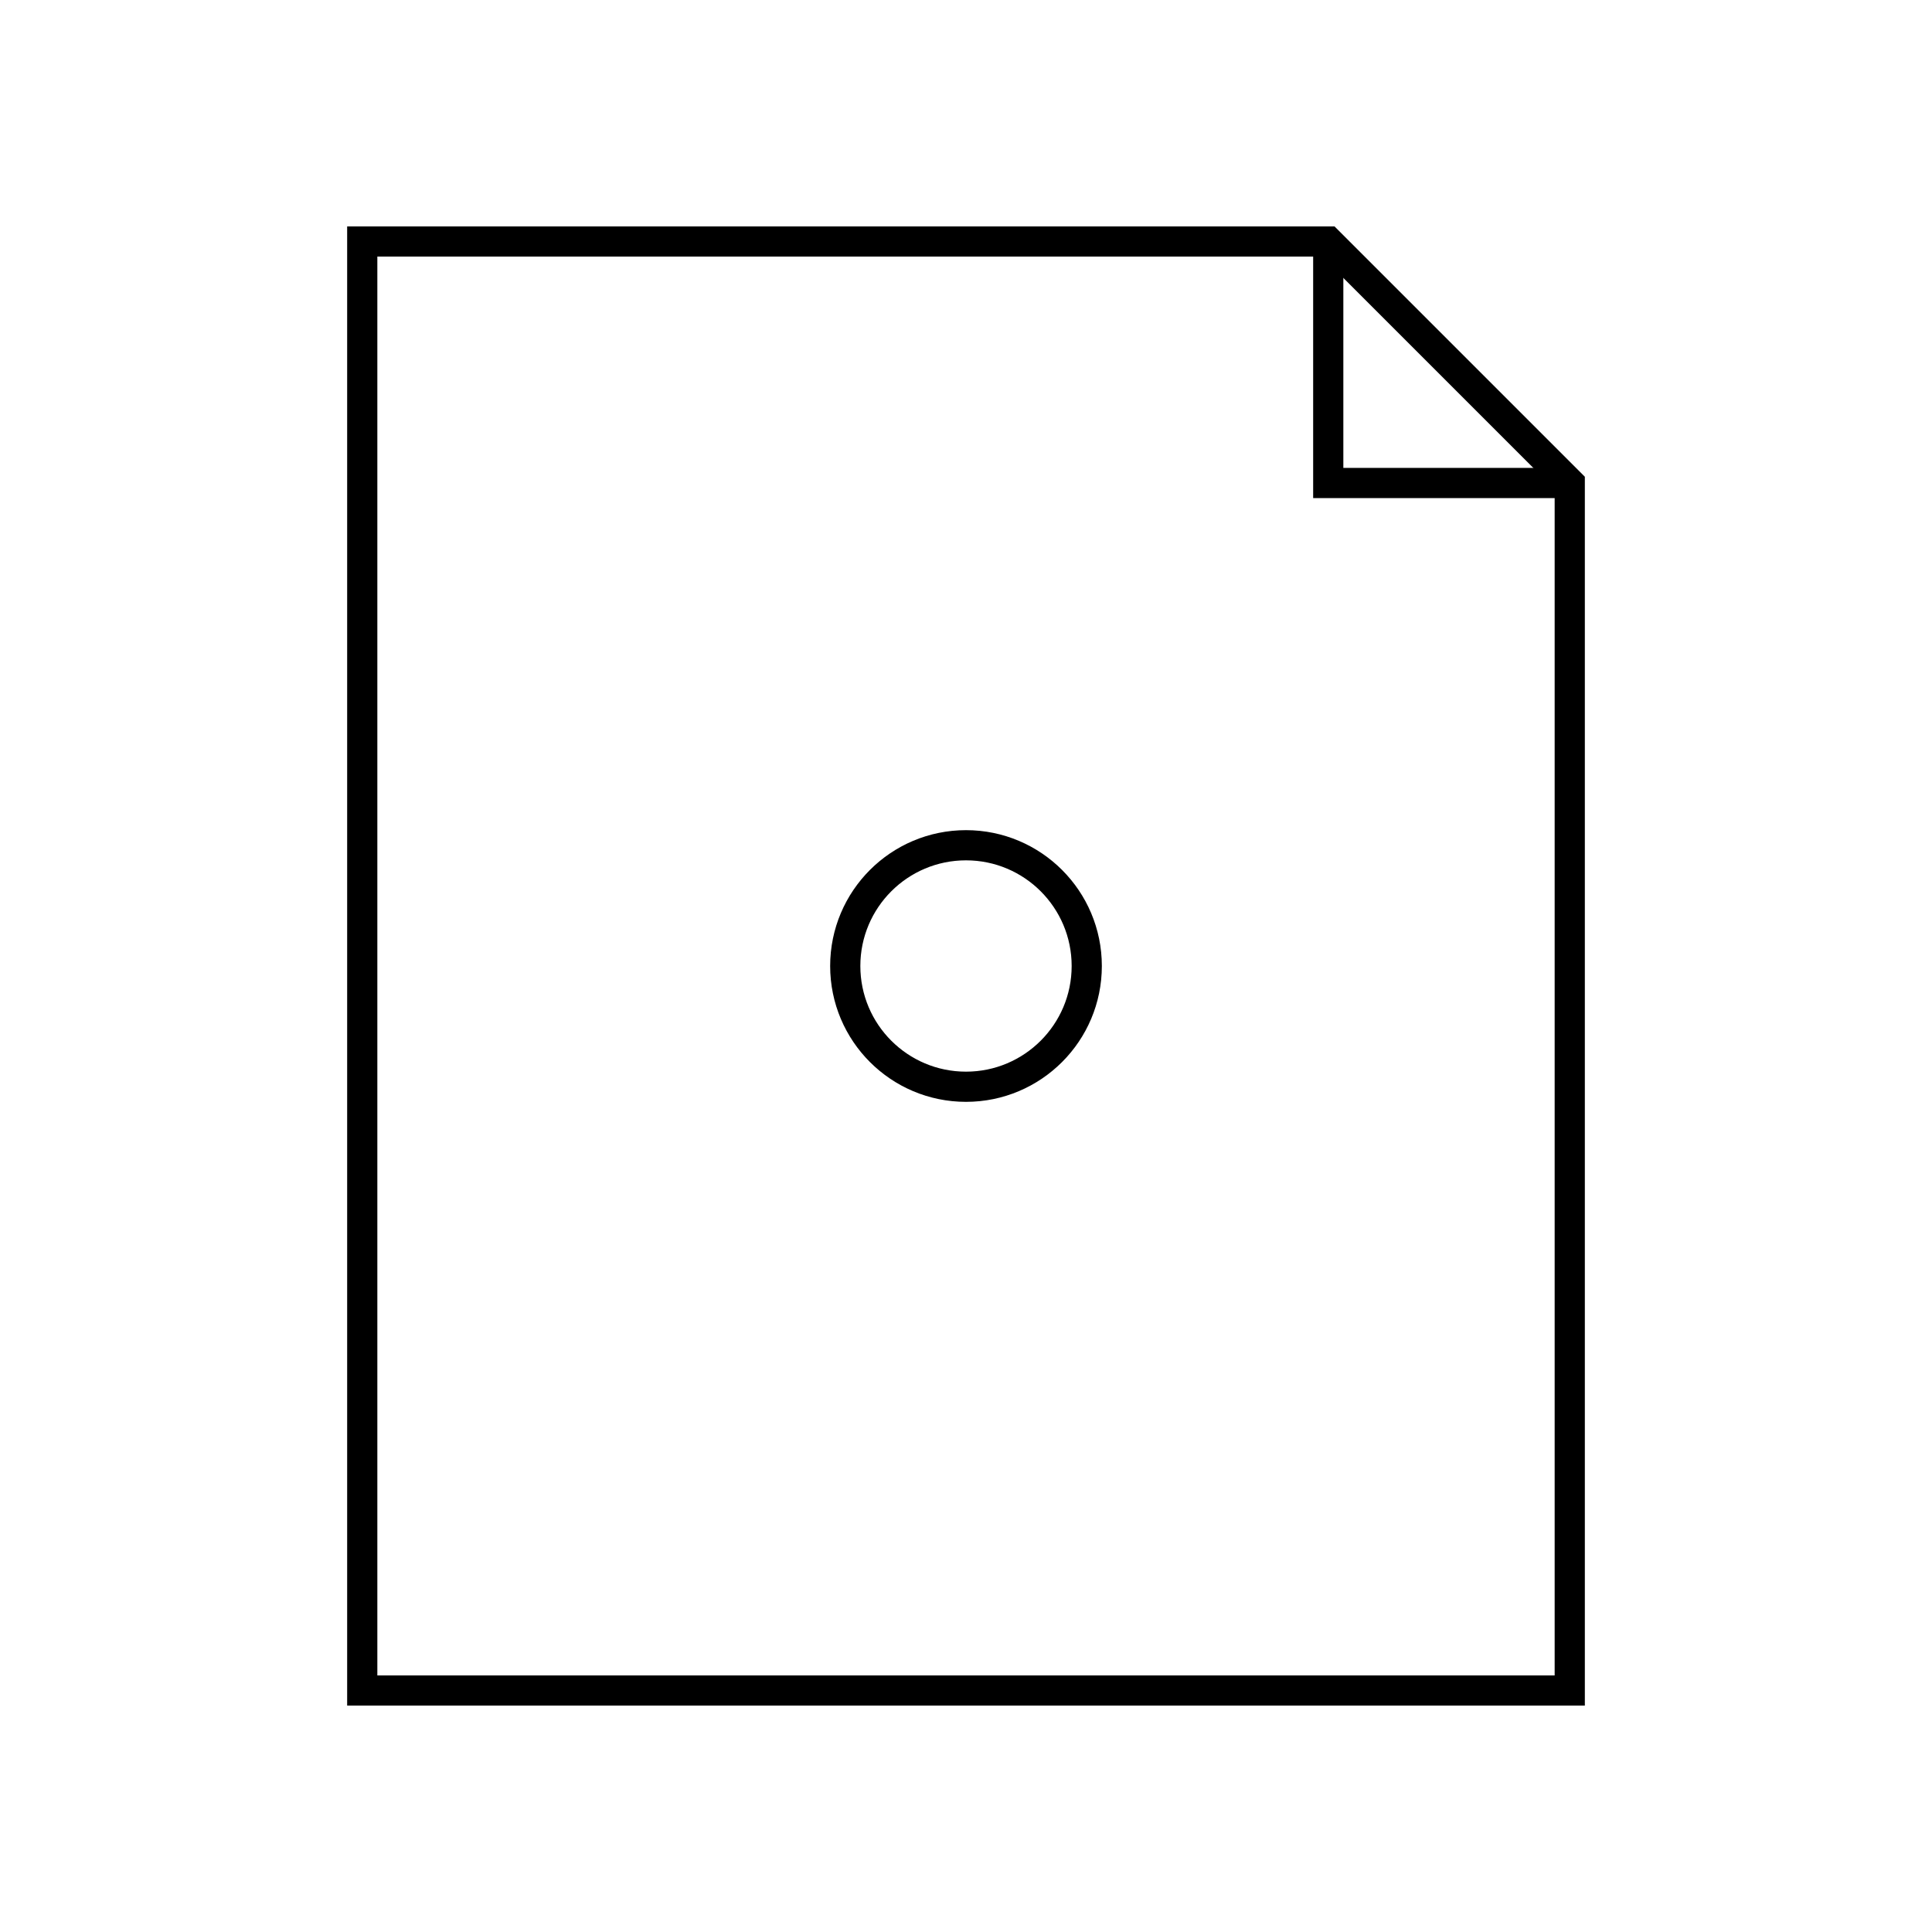 <?xml version="1.0" encoding="utf-8"?><!-- Uploaded to: SVG Repo, www.svgrepo.com, Generator: SVG Repo Mixer Tools -->
<svg width="800px" height="800px" viewBox="0 0 64 64" xmlns="http://www.w3.org/2000/svg" fill="none" stroke="#000000"><polyline points="44 8 44 16 52 16"/><polygon points="52 16 44 8 12 8 12 56 52 56 52 16"/><circle cx="32" cy="32" r="4"/></svg>